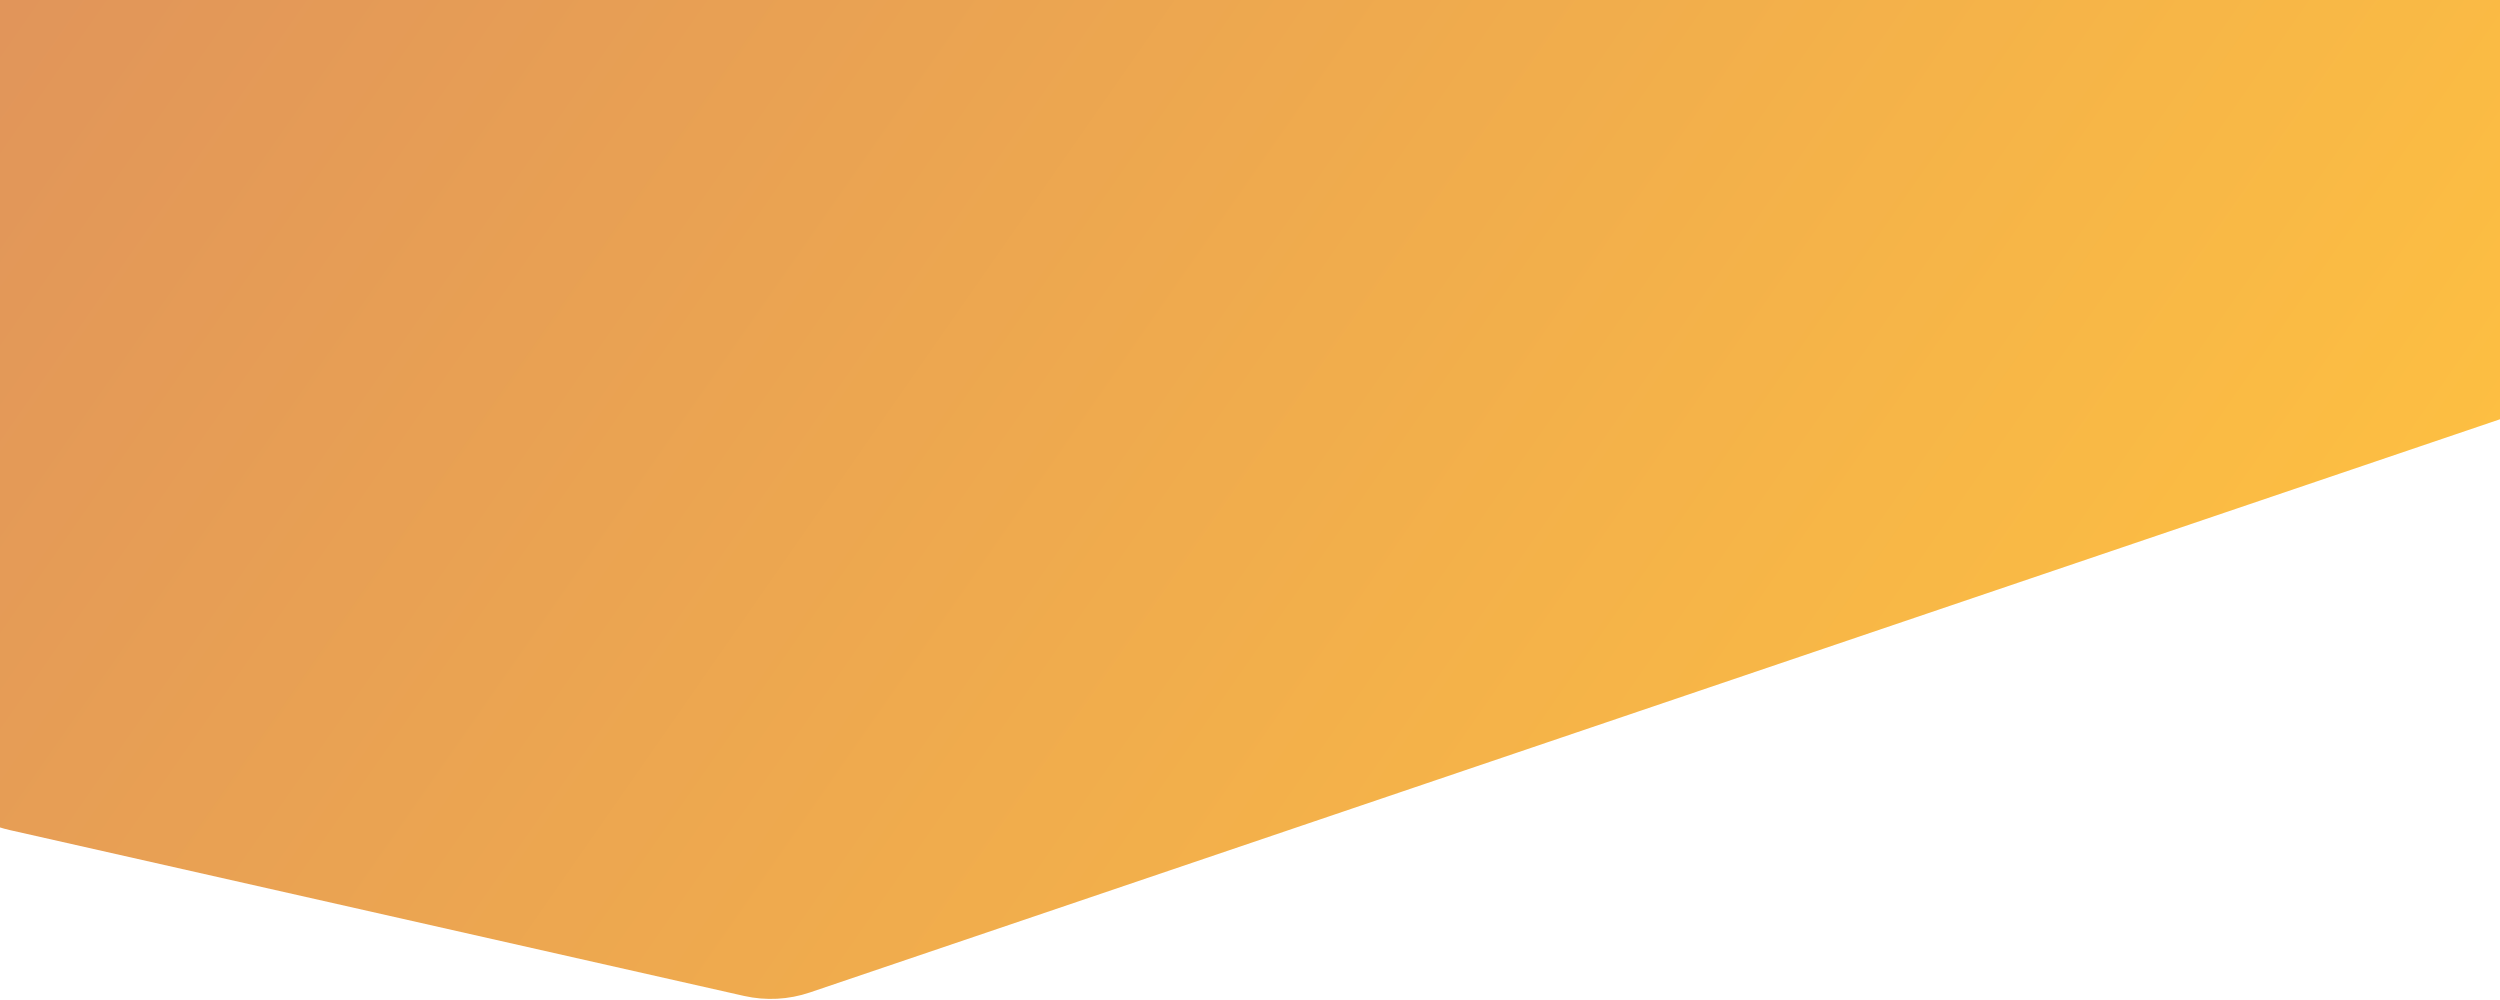 <svg width="1440" height="576" viewBox="0 0 1440 576" fill="none" xmlns="http://www.w3.org/2000/svg">
<path d="M-49 -238C-49 -276.66 -17.66 -308 21 -308H1419C1457.66 -308 1489 -276.66 1489 -238V174.702C1489 204.698 1469.89 231.36 1441.48 240.994L466.461 571.667C454.25 575.808 441.132 576.497 428.555 573.656L5.576 478.11C-26.337 470.901 -49 442.548 -49 409.83L-49 -238Z" fill="url(#paint0_linear_221_208)"/>
<defs>
<linearGradient id="paint0_linear_221_208" x1="-166.323" y1="-308" x2="1258.64" y2="683.08" gradientUnits="userSpaceOnUse">
<stop stop-color="#DA8B60"/>
<stop offset="1" stop-color="#FFC240"/>
</linearGradient>
</defs>
</svg>
